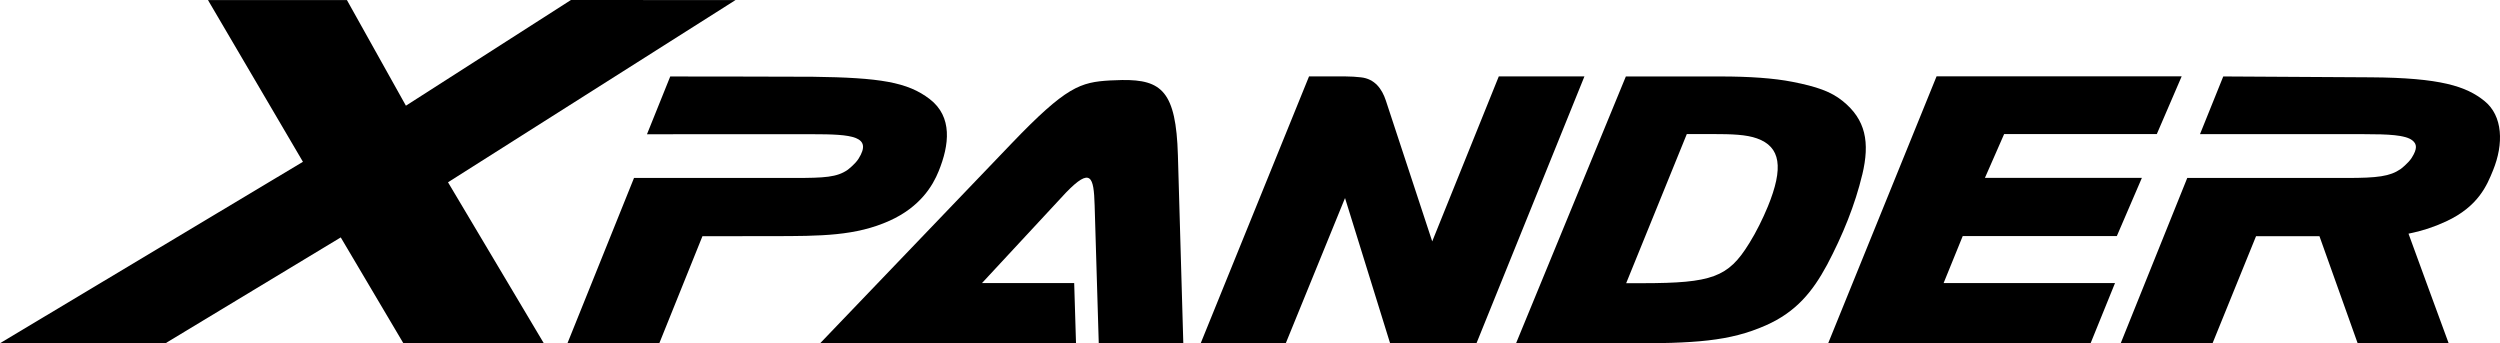 <?xml version="1.0" encoding="UTF-8" standalone="no"?>
<!-- Created with Inkscape (http://www.inkscape.org/) -->

<svg
   xmlns:dc="http://purl.org/dc/elements/1.1/"
   xmlns:cc="http://creativecommons.org/ns#"
   xmlns:rdf="http://www.w3.org/1999/02/22-rdf-syntax-ns#"
   xmlns:svg="http://www.w3.org/2000/svg"
   xmlns="http://www.w3.org/2000/svg"
   xmlns:sodipodi="http://sodipodi.sourceforge.net/DTD/sodipodi-0.dtd"
   xmlns:inkscape="http://www.inkscape.org/namespaces/inkscape"
   width="264.583mm"
   height="36.329mm"
   viewBox="0 0 264.583 36.329"
   version="1.1"
   id="svg27101"
   inkscape:version="0.92.2 (5c3e80d, 2017-08-06)"
   sodipodi:docname="Mitsubishi Xpander.svg">
  <defs
     id="defs27095" />
  <sodipodi:namedview
     id="base"
     pagecolor="#ffffff"
     bordercolor="#666666"
     borderopacity="1.0"
     inkscape:pageopacity="0.0"
     inkscape:pageshadow="2"
     inkscape:zoom="1"
     inkscape:cx="553.03865"
     inkscape:cy="-173.58145"
     inkscape:document-units="mm"
     inkscape:current-layer="layer1"
     showgrid="false"
     fit-margin-top="0"
     fit-margin-left="0"
     fit-margin-right="0"
     fit-margin-bottom="0"
     inkscape:window-width="1600"
     inkscape:window-height="837"
     inkscape:window-x="-8"
     inkscape:window-y="-8"
     inkscape:window-maximized="1" />
  <g
     inkscape:label="Layer 1"
     inkscape:groupmode="layer"
     id="layer1"
     transform="translate(47.028,-157.292)">
    <g
       id="g27692"
       transform="matrix(4.58,0,0,4.58,168.357,-693.149)">
      <g
         style="fill:#000000"
         transform="matrix(0.353,0,0,-0.353,-28.077,193.619)"
         id="g126">
        <path
           inkscape:connector-curvature="0"
           id="path128"
           style="fill:#000000;fill-opacity:1;fill-rule:nonzero;stroke:none"
           d="m 0,0 12.527,13.074 c 3.593,3.749 4.513,4.02 6.464,4.134 l 0.781,0.027 c 2.584,0.031 3.531,-0.745 3.651,-4.925 L 23.777,0 h -5.535 l -0.27,9.042 c -0.056,1.875 -0.246,2.508 -1.881,0.819 L 10.598,3.943 h 6.036 L 16.753,0 Z" />
      </g>
      <g
         style="fill:#000000"
         transform="matrix(0.353,0,0,-0.353,-28.259,188.787)"
         id="g130">
        <path
           inkscape:connector-curvature="0"
           id="path132"
           style="fill:#000000;fill-opacity:1;fill-rule:nonzero;stroke:none"
           d="M 0,0 C 2.617,0 3.963,-0.127 3.033,-1.605 2.809,-1.964 2.315,-2.336 2.315,-2.336 1.617,-2.817 0.821,-2.864 -1.176,-2.864 h -10.489 l -4.362,-10.832 h 6.013 l 2.828,7.018 c 0,0 2.613,0.006 4.523,0.006 3.264,0 5.517,0.013 7.727,1.008 1.999,0.901 2.828,2.288 3.211,3.237 C 8.977,-0.703 9.202,1.139 7.691,2.3 6.242,3.413 4.43,3.704 0.024,3.761 -3.024,3.779 -9.294,3.778 -9.294,3.778 l -1.522,-3.78 C -10.816,-0.002 -3.97,0 0,0" />
      </g>
      <g
         style="fill:#000000"
         transform="matrix(0.353,0,0,-0.353,-6.18,190.467)"
         id="g134">
        <path
           inkscape:connector-curvature="0"
           id="path136"
           style="fill:#000000;fill-opacity:1;fill-rule:nonzero;stroke:none"
           d="m 0,0 -0.002,-0.003 c -0.31,-0.75 -0.741,-1.632 -1.189,-2.351 l -0.038,-0.059 c -1.352,-2.193 -2.431,-2.576 -6.931,-2.58 -1.058,-10e-4 -0.049,0 -1.104,0 l 3.969,9.762 h 1.67 c 1.307,0 2.22,-0.034 2.923,-0.284 C 0.844,3.935 1.062,2.583 0,0 M 4.897,6.941 C 4.134,7.553 3.207,7.877 1.619,8.188 0.396,8.428 -1.187,8.539 -3.104,8.539 h -6.181 l -7.192,-17.476 h 7.095 c 4.655,0 6.878,0.135 9.251,1.179 2.006,0.883 3.081,2.232 4.011,3.955 h 10e-4 c 1.033,1.953 1.845,3.96 2.308,5.914 L 6.19,2.105 C 6.7,4.234 6.421,5.72 4.897,6.941" />
      </g>
      <g
         style="fill:#000000"
         transform="matrix(0.353,0,0,-0.353,-36.675,189.898)"
         id="g138">
        <path
           inkscape:connector-curvature="0"
           id="path140"
           style="fill:#000000;fill-opacity:1;fill-rule:nonzero;stroke:none"
           d="M 0,0 H 0.001 L 18.819,11.927 8.049,11.933 -2.755,5.014 -6.616,11.927 h -9.095 l 6.215,-10.586 -19.85,-11.887 h 10.837 l 11.488,6.938 4.109,-6.944 9.189,0.006 L 0.001,0 C -0.003,-0.002 0,0 0,0" />
      </g>
      <g
         style="fill:#000000"
         transform="matrix(0.353,0,0,-0.353,-13.932,191.264)"
         id="g142">
        <path
           inkscape:connector-curvature="0"
           id="path144"
           style="fill:#000000;fill-opacity:1;fill-rule:nonzero;stroke:none"
           d="m 0,0 c 0,0 -2.771,8.413 -3.036,9.222 -0.249,0.751 -0.716,1.419 -1.63,1.518 -0.313,0.033 -0.657,0.061 -1.05,0.061 h -2.348 l -7.095,-17.476 h 5.569 l 3.882,9.514 2.953,-9.514 h 5.649 l 7.07,17.476 H 4.358 Z" />
      </g>
      <g
         style="fill:#000000"
         transform="matrix(0.353,0,0,-0.353,-4.783,193.619)"
         id="g146">
        <path
           inkscape:connector-curvature="0"
           id="path148"
           style="fill:#000000;fill-opacity:1;fill-rule:nonzero;stroke:none"
           d="m 0,0 h 17.178 l 1.6,3.943 H 7.558 L 8.809,7.02 h 10.087 l 0.032,0.071 1.61,3.74 H 10.263 l 1.257,2.866 h 9.994 l 1.628,3.779 H 7.097 Z" />
      </g>
      <g
         style="fill:#000000"
         transform="matrix(0.353,0,0,-0.353,10.581,189.622)"
         id="g150">
        <path
           inkscape:connector-curvature="0"
           id="path152"
           style="fill:#000000;fill-opacity:1;fill-rule:nonzero;stroke:none"
           d="m 0,0 c 0.707,1.733 0.648,3.566 -0.564,4.542 -1.184,0.955 -2.861,1.52 -7.456,1.547 -3.08,0.02 -6.559,0.038 -9.64,0.057 l -1.523,-3.778 h 10.752 c 1.576,0 2.695,-0.05 3.146,-0.404 0.307,-0.241 0.341,-0.543 -0.039,-1.145 -0.227,-0.36 -0.725,-0.735 -0.725,-0.735 -0.704,-0.482 -1.52,-0.583 -3.539,-0.583 -4.008,0 -10.428,0.002 -10.428,0.002 l -4.361,-10.833 h 6.012 l 2.852,7.02 h 4.15 l 2.505,-7.02 H -2.9 l -0.007,0.017 c 0,0 -2.633,7.165 -2.626,7.167 0.871,0.173 1.651,0.428 2.452,0.799 C -0.944,-2.359 -0.389,-0.954 0,0" />
      </g>
    </g>
  </g>
</svg>
